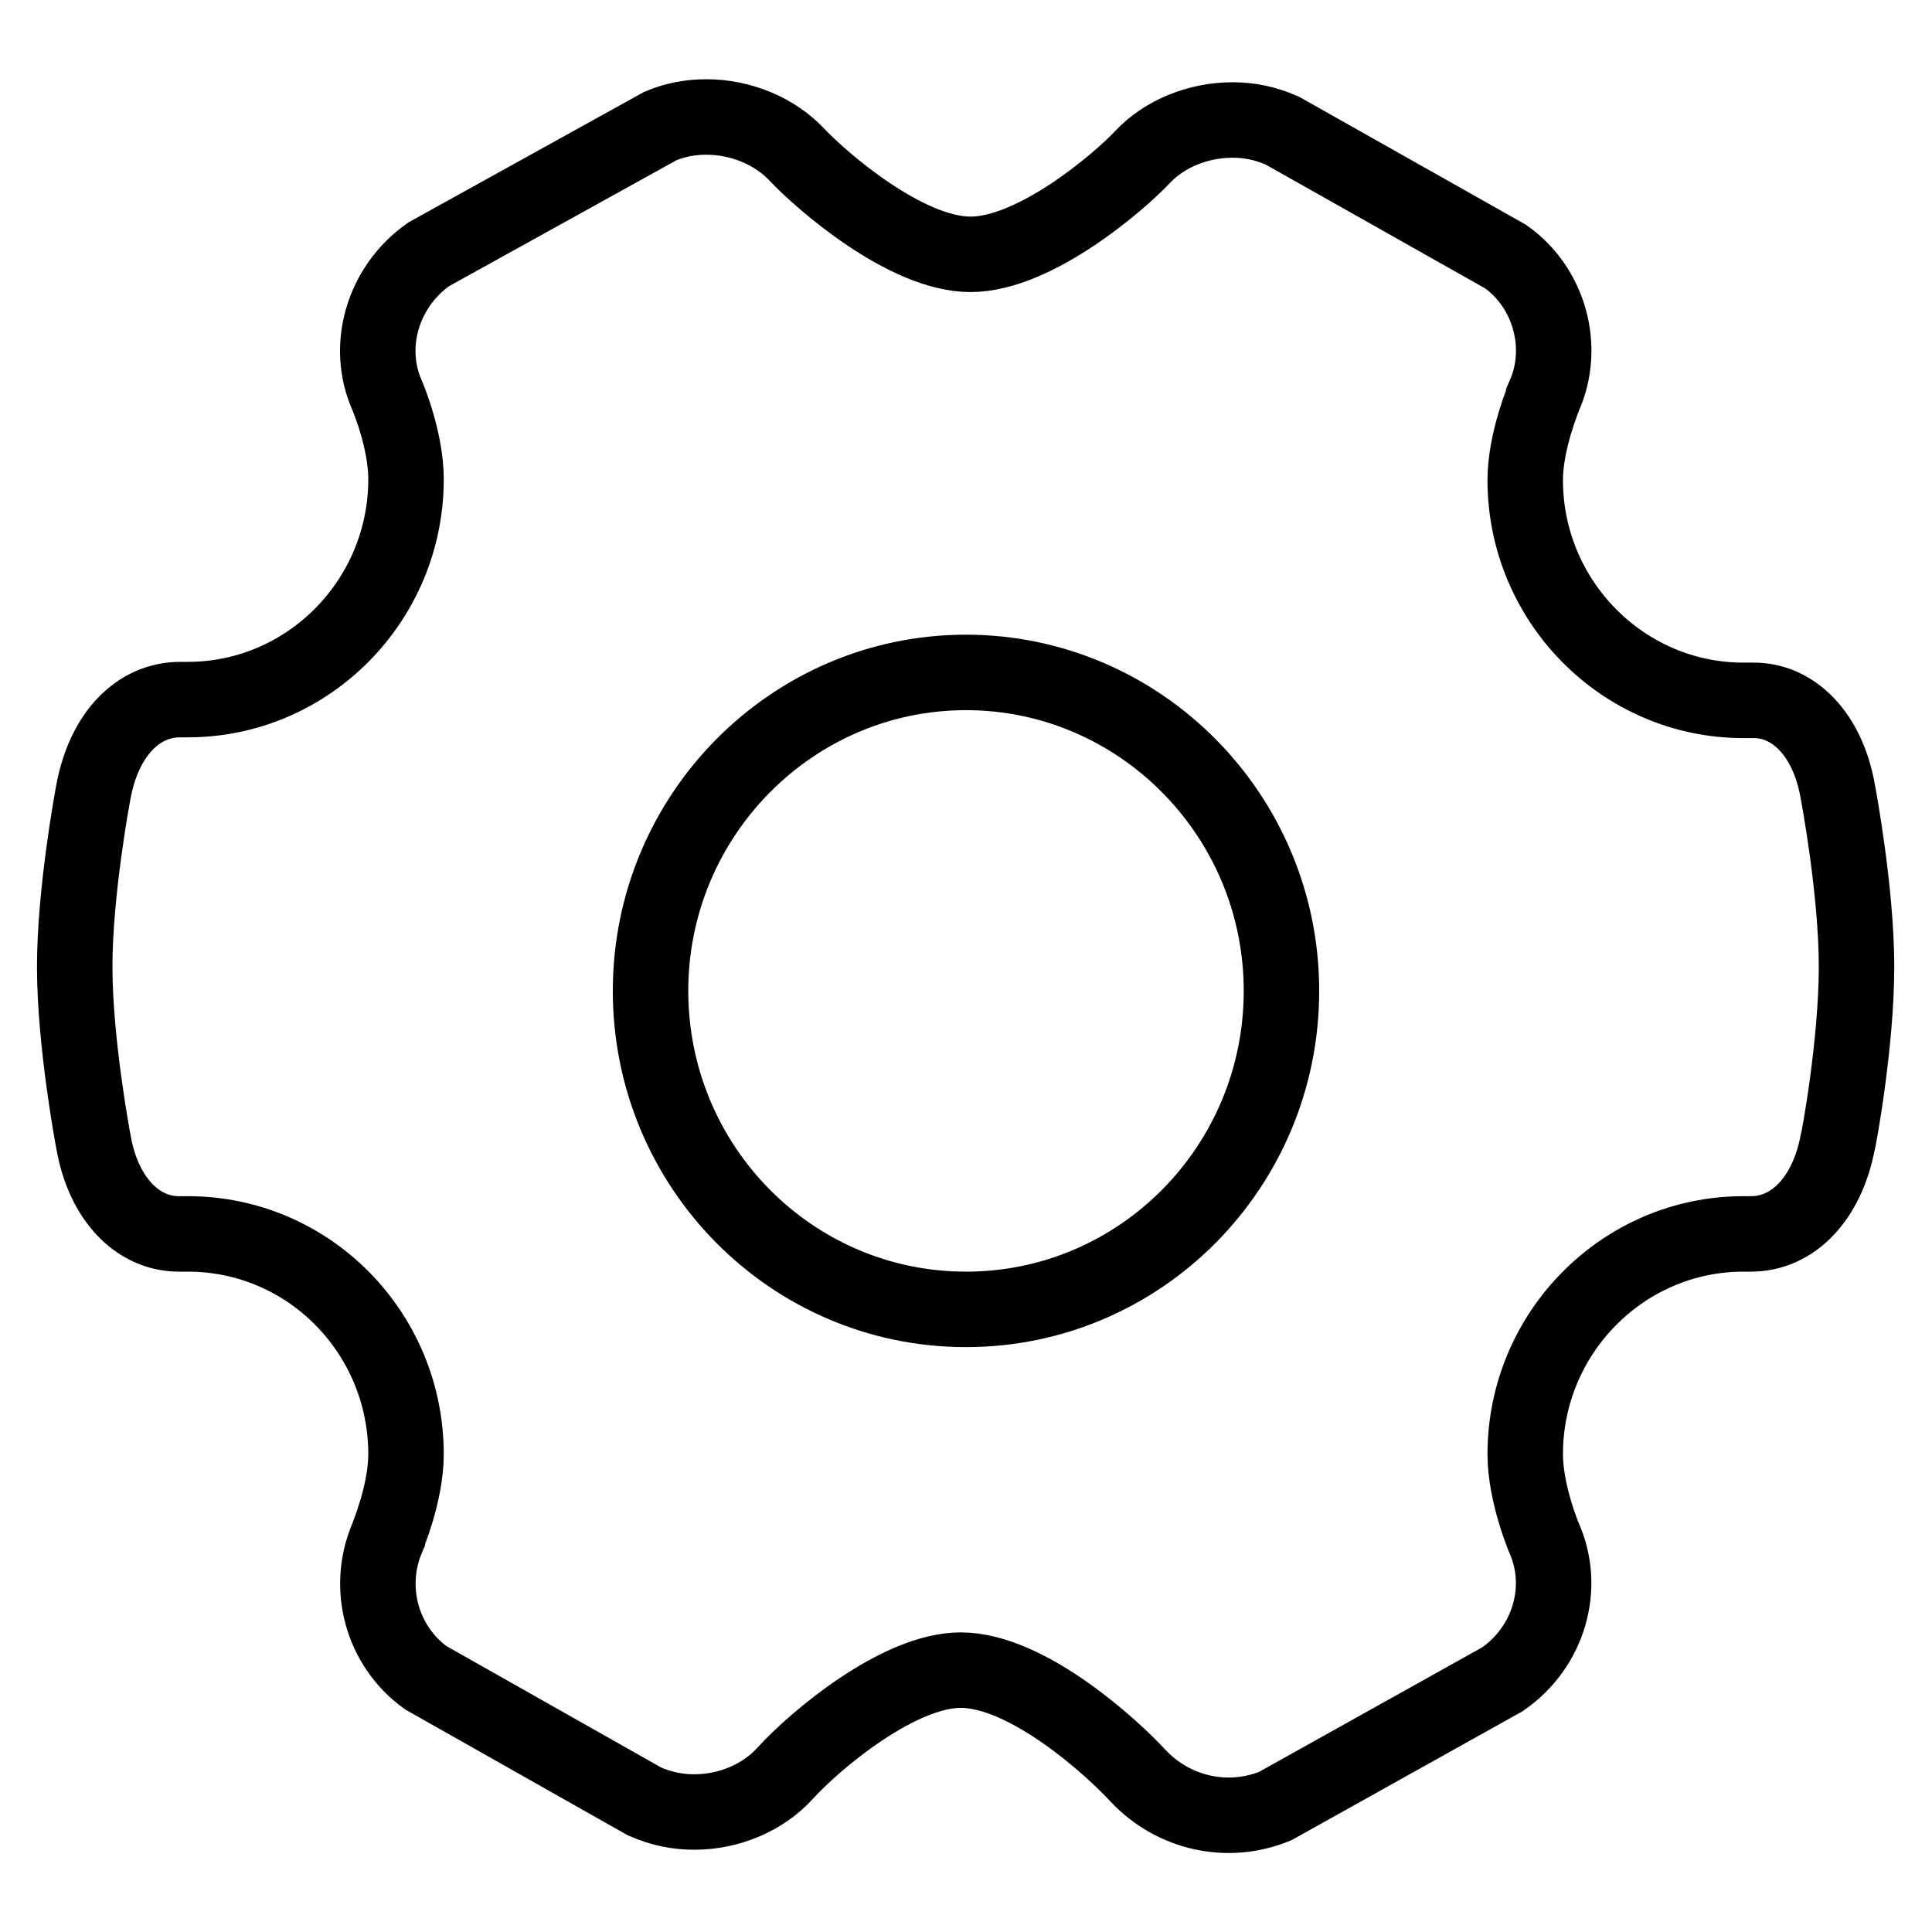 <?xml version="1.0" encoding="utf-8"?>
<!-- Svg Vector Icons : http://www.onlinewebfonts.com/icon -->
<!DOCTYPE svg PUBLIC "-//W3C//DTD SVG 1.1//EN" "http://www.w3.org/Graphics/SVG/1.1/DTD/svg11.dtd">
<svg version="1.1" xmlns="http://www.w3.org/2000/svg" xmlns:xlink="http://www.w3.org/1999/xlink" x="0px" y="0px" viewBox="0 0 256 256" enable-background="new 0 0 256 256" xml:space="preserve">
<g> <path stroke-width="10" fill-opacity="0" stroke="#000000"  d="M243.5,104.8c0.1,0.5,2.5,13.3,2.5,23.3c0,10.2-2.4,23.2-2.5,23.3c-1.4,7.3-5.8,12.1-11.5,12.1h-1 c-15.9,0-28.9,13.1-28.9,29.2c0,5.2,2.5,11.1,2.5,11.1c2.9,6.5,0.7,14.4-5.5,18.7L169,239.3c-6.3,2.6-13.5,1-18.2-4 c-3.3-3.6-14.6-14-23.5-14c-8.2,0-19.2,9.2-23.3,13.7c-2.9,3.2-7.4,5.1-12,5.1c-2.2,0-4.3-0.4-6.6-1.4l-29-16.4 c-5.8-4.2-7.9-11.9-5.1-18.5c0-0.1,2.5-5.9,2.5-11.1c0-16.1-12.9-29.2-28.9-29.2h-1.2c-5.5,0-10-4.7-11.3-12.1 c-0.1-0.5-2.5-13.3-2.5-23.3c0-10,2.4-22.8,2.5-23.3c1.4-7.4,5.8-12.1,11.5-12.1h1c15.9,0,28.9-13.1,28.9-29.2 c0-5.3-2.5-11.1-2.5-11.1c-2.9-6.5-0.6-14.4,5.5-18.7l30.7-17c1.9-0.8,3.9-1.2,6.1-1.2c4.6,0,9.1,1.9,12,5 c3.2,3.4,14.4,13.2,23,13.2c8.5,0,19.6-9.5,22.8-12.9c2.9-3.1,7.4-4.9,11.9-4.9c2.2,0,4.3,0.4,6.6,1.4l29.6,16.7 c5.8,4.1,8,12,5.1,18.5c0,0.1-2.5,5.9-2.5,11.1c0,16.1,13,29.2,28.9,29.2h1.2C237.7,92.7,242.2,97.4,243.5,104.8L243.5,104.8z  M169.8,131.3c0-23.3-18.8-42.2-41.8-42.2c-23,0-41.8,18.9-41.8,42.2s18.7,42.2,41.8,42.2C151.1,173.5,169.8,154.6,169.8,131.3 L169.8,131.3z"/></g>
</svg>